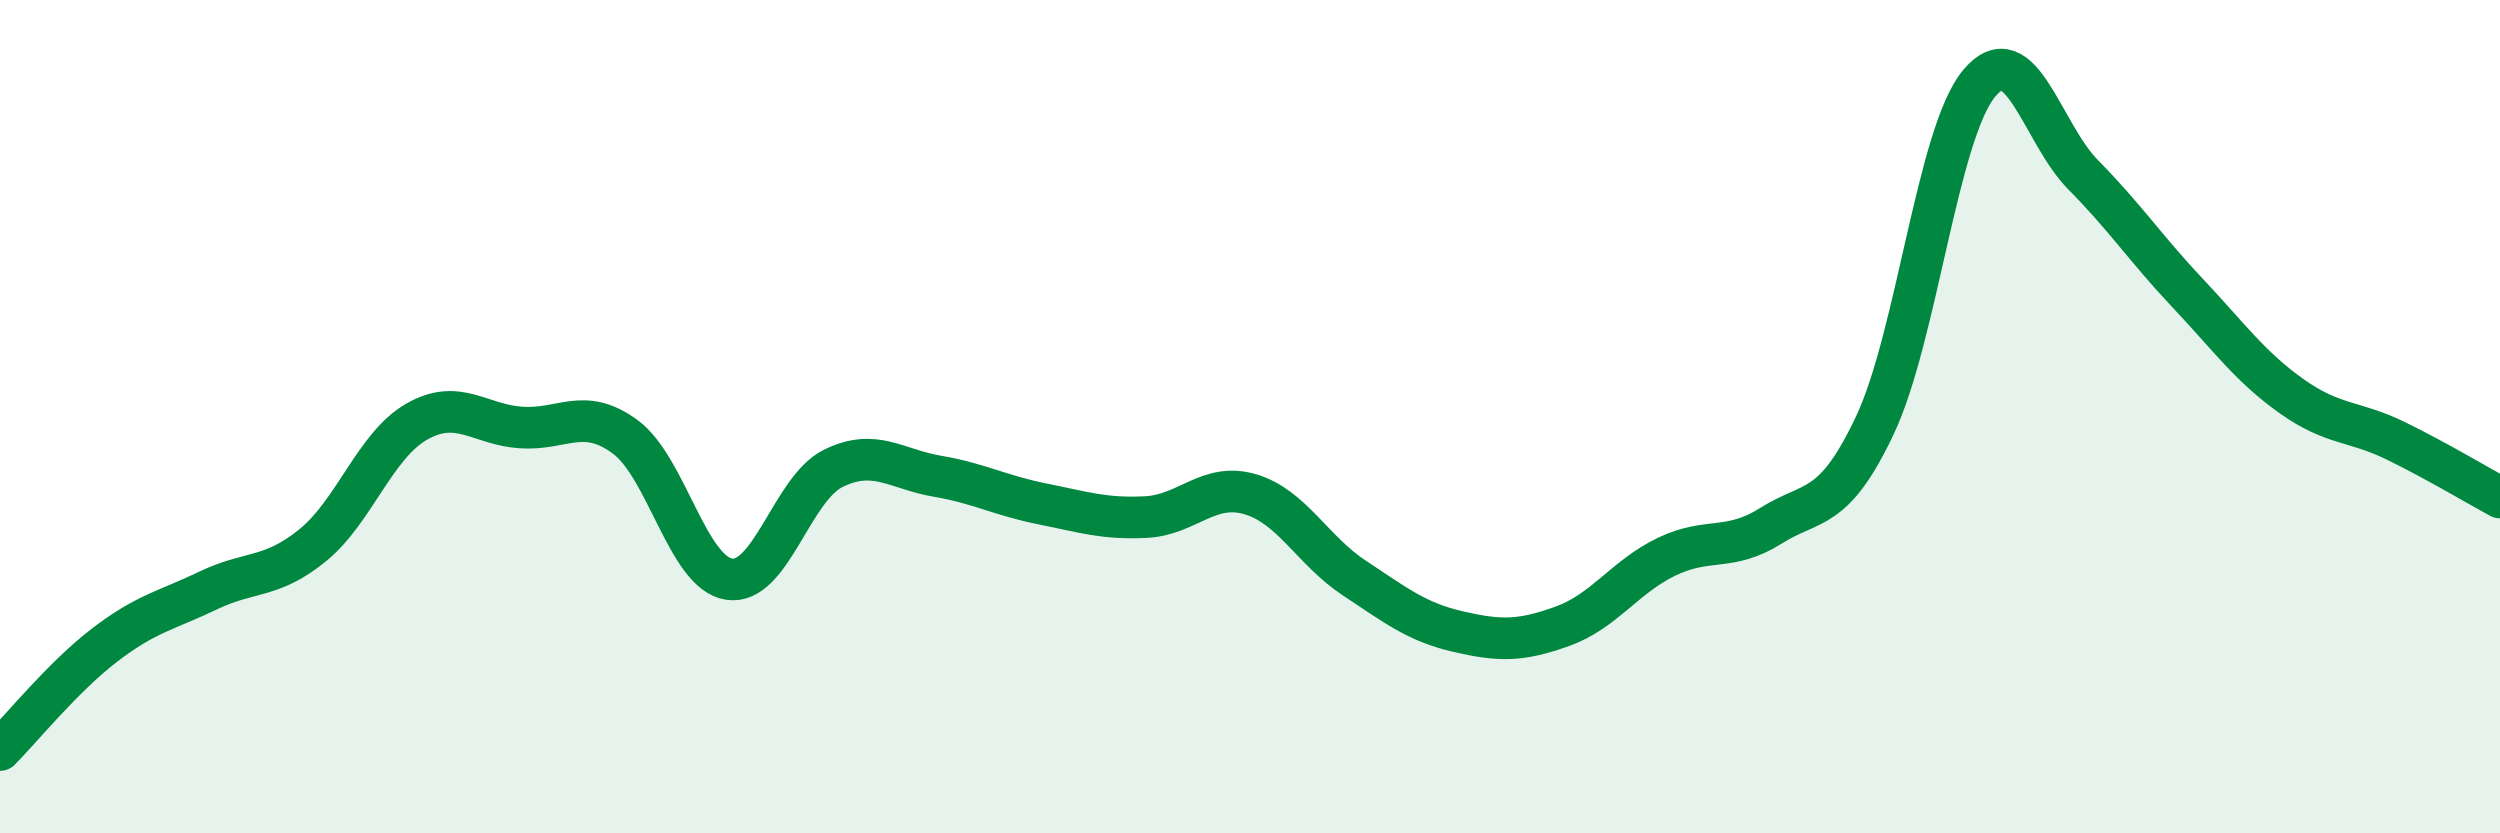 
    <svg width="60" height="20" viewBox="0 0 60 20" xmlns="http://www.w3.org/2000/svg">
      <path
        d="M 0,18 C 0.5,17.5 1.5,16.26 2.5,15.49 C 3.5,14.72 4,14.65 5,14.17 C 6,13.69 6.5,13.9 7.5,13.09 C 8.5,12.28 9,10.69 10,10.12 C 11,9.55 11.5,10.19 12.5,10.26 C 13.5,10.33 14,9.75 15,10.48 C 16,11.21 16.5,13.75 17.5,13.9 C 18.5,14.05 19,11.73 20,11.24 C 21,10.75 21.5,11.26 22.5,11.43 C 23.5,11.6 24,11.89 25,12.09 C 26,12.29 26.5,12.46 27.5,12.41 C 28.5,12.36 29,11.57 30,11.86 C 31,12.15 31.5,13.21 32.5,13.87 C 33.5,14.53 34,14.93 35,15.16 C 36,15.39 36.5,15.39 37.5,15.03 C 38.5,14.67 39,13.84 40,13.36 C 41,12.88 41.5,13.25 42.5,12.62 C 43.5,11.99 44,12.32 45,10.2 C 46,8.08 46.5,3.2 47.5,2 C 48.5,0.8 49,3.19 50,4.2 C 51,5.21 51.5,5.97 52.5,7.03 C 53.5,8.09 54,8.8 55,9.51 C 56,10.22 56.5,10.09 57.5,10.58 C 58.5,11.07 59.5,11.67 60,11.94L60 20L0 20Z"
        fill="#008740"
        opacity="0.1"
        stroke-linecap="round"
        stroke-linejoin="round"
      />
      <path
        d="M 0,18 C 0.5,17.5 1.5,16.26 2.5,15.49 C 3.5,14.72 4,14.65 5,14.17 C 6,13.69 6.5,13.9 7.5,13.09 C 8.5,12.28 9,10.69 10,10.12 C 11,9.55 11.5,10.19 12.5,10.26 C 13.5,10.33 14,9.75 15,10.48 C 16,11.21 16.5,13.75 17.5,13.9 C 18.5,14.05 19,11.73 20,11.24 C 21,10.75 21.5,11.26 22.5,11.43 C 23.5,11.6 24,11.89 25,12.09 C 26,12.29 26.5,12.46 27.5,12.41 C 28.5,12.36 29,11.57 30,11.86 C 31,12.15 31.5,13.21 32.5,13.87 C 33.5,14.53 34,14.93 35,15.16 C 36,15.39 36.5,15.39 37.5,15.03 C 38.5,14.67 39,13.84 40,13.36 C 41,12.88 41.5,13.25 42.5,12.62 C 43.5,11.99 44,12.32 45,10.2 C 46,8.08 46.5,3.2 47.5,2 C 48.5,0.8 49,3.19 50,4.2 C 51,5.21 51.5,5.97 52.5,7.03 C 53.5,8.09 54,8.8 55,9.51 C 56,10.22 56.5,10.09 57.5,10.58 C 58.5,11.07 59.5,11.67 60,11.94"
        stroke="#008740"
        stroke-width="1"
        fill="none"
        stroke-linecap="round"
        stroke-linejoin="round"
      />
    </svg>
  